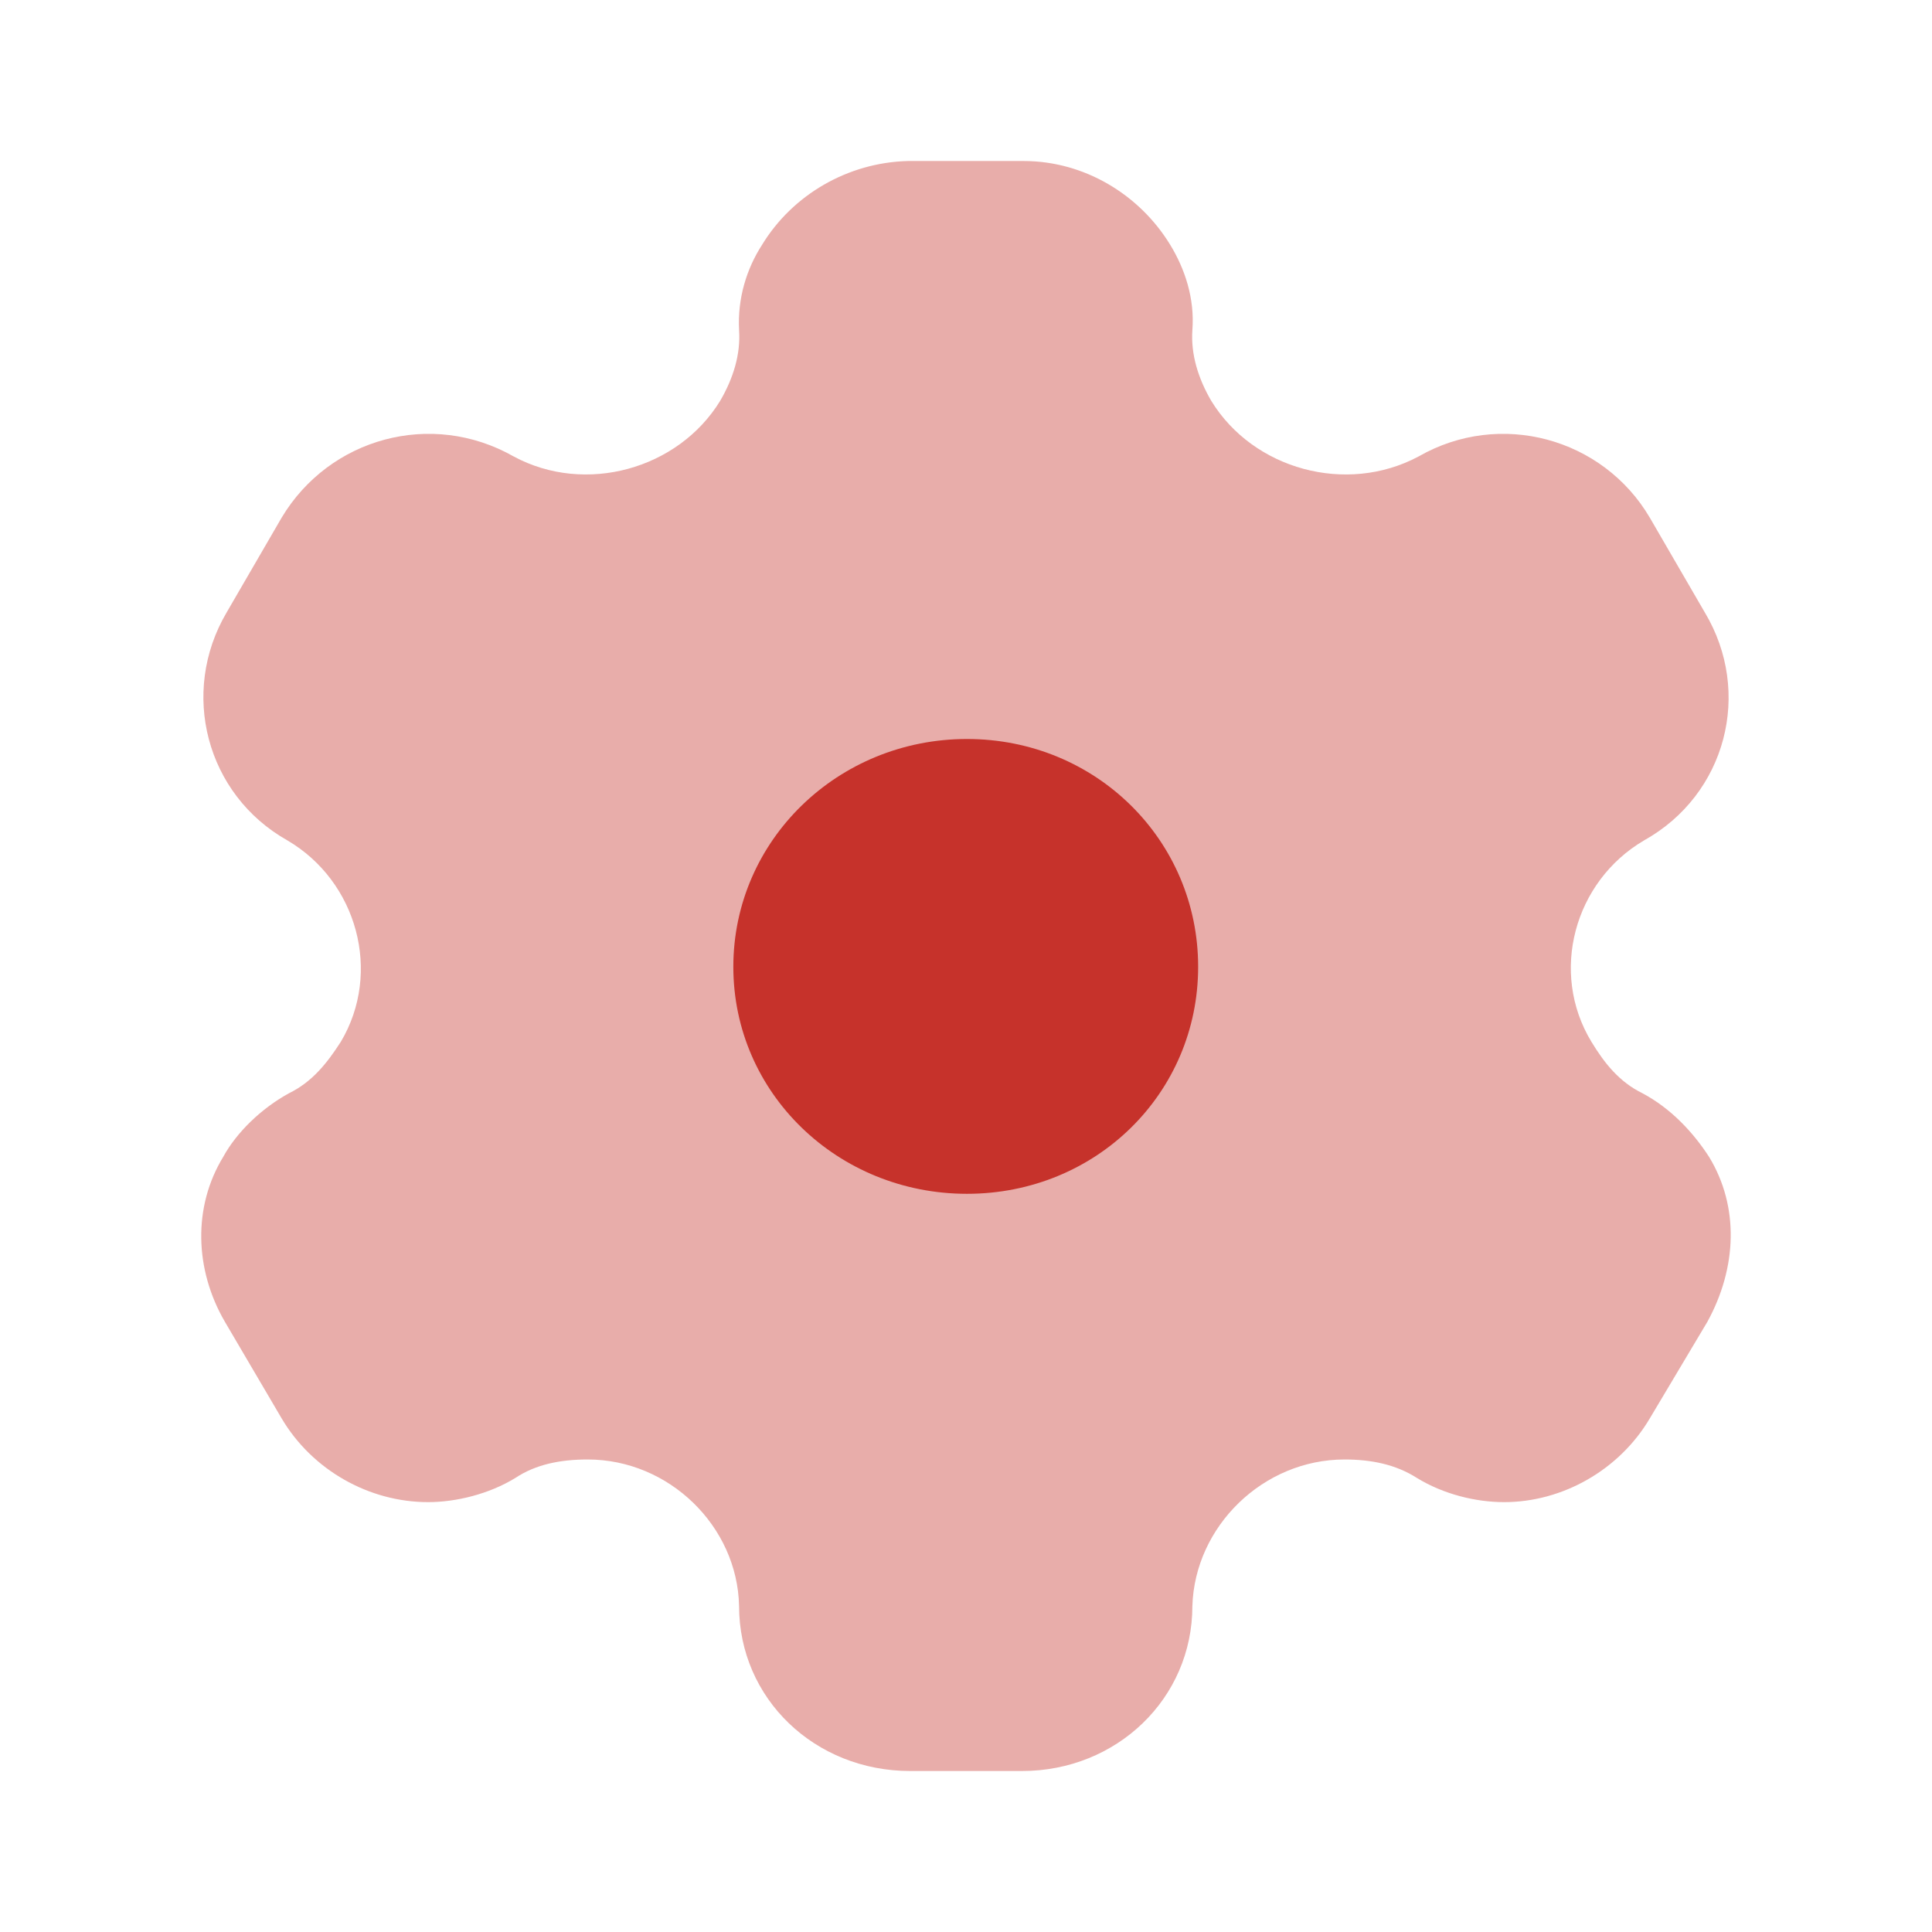 <svg width="70" height="70" viewBox="0 0 70 70" fill="none" xmlns="http://www.w3.org/2000/svg">
<path d="M35.035 43.254C30.356 43.254 26.57 39.609 26.57 35.029C26.57 30.45 30.356 26.775 35.035 26.775C39.715 26.775 43.411 30.45 43.411 35.029C43.411 39.609 39.715 43.254 35.035 43.254Z" fill="#C6322C"/>
<path opacity="0.4" d="M61.921 41.913C61.354 41.038 60.549 40.163 59.506 39.609C58.672 39.2 58.135 38.529 57.658 37.742C56.138 35.234 57.032 31.938 59.566 30.45C62.547 28.788 63.5 25.084 61.772 22.196L59.775 18.755C58.075 15.867 54.35 14.846 51.399 16.538C48.776 17.938 45.407 17.005 43.887 14.525C43.41 13.709 43.142 12.834 43.202 11.959C43.291 10.821 42.933 9.742 42.397 8.867C41.294 7.059 39.297 5.834 37.091 5.834H32.889C30.712 5.892 28.715 7.059 27.613 8.867C27.046 9.742 26.718 10.821 26.778 11.959C26.838 12.834 26.569 13.709 26.092 14.525C24.572 17.005 21.204 17.938 18.611 16.538C15.63 14.846 11.934 15.867 10.205 18.755L8.208 22.196C6.509 25.084 7.463 28.788 10.414 30.45C12.947 31.938 13.842 35.234 12.351 37.742C11.845 38.529 11.308 39.2 10.473 39.609C9.46 40.163 8.566 41.038 8.089 41.913C6.986 43.721 7.046 45.996 8.149 47.892L10.205 51.392C11.308 53.259 13.365 54.425 15.511 54.425C16.524 54.425 17.717 54.134 18.671 53.55C19.416 53.054 20.31 52.88 21.294 52.88C24.244 52.88 26.718 55.3 26.778 58.188C26.778 61.542 29.52 64.167 32.978 64.167H37.032C40.459 64.167 43.202 61.542 43.202 58.188C43.291 55.3 45.765 52.88 48.716 52.88C49.67 52.88 50.564 53.054 51.339 53.55C52.293 54.134 53.455 54.425 54.499 54.425C56.615 54.425 58.672 53.259 59.775 51.392L61.861 47.892C62.934 45.938 63.023 43.721 61.921 41.913Z" fill="#C6322C"/>
</svg>
